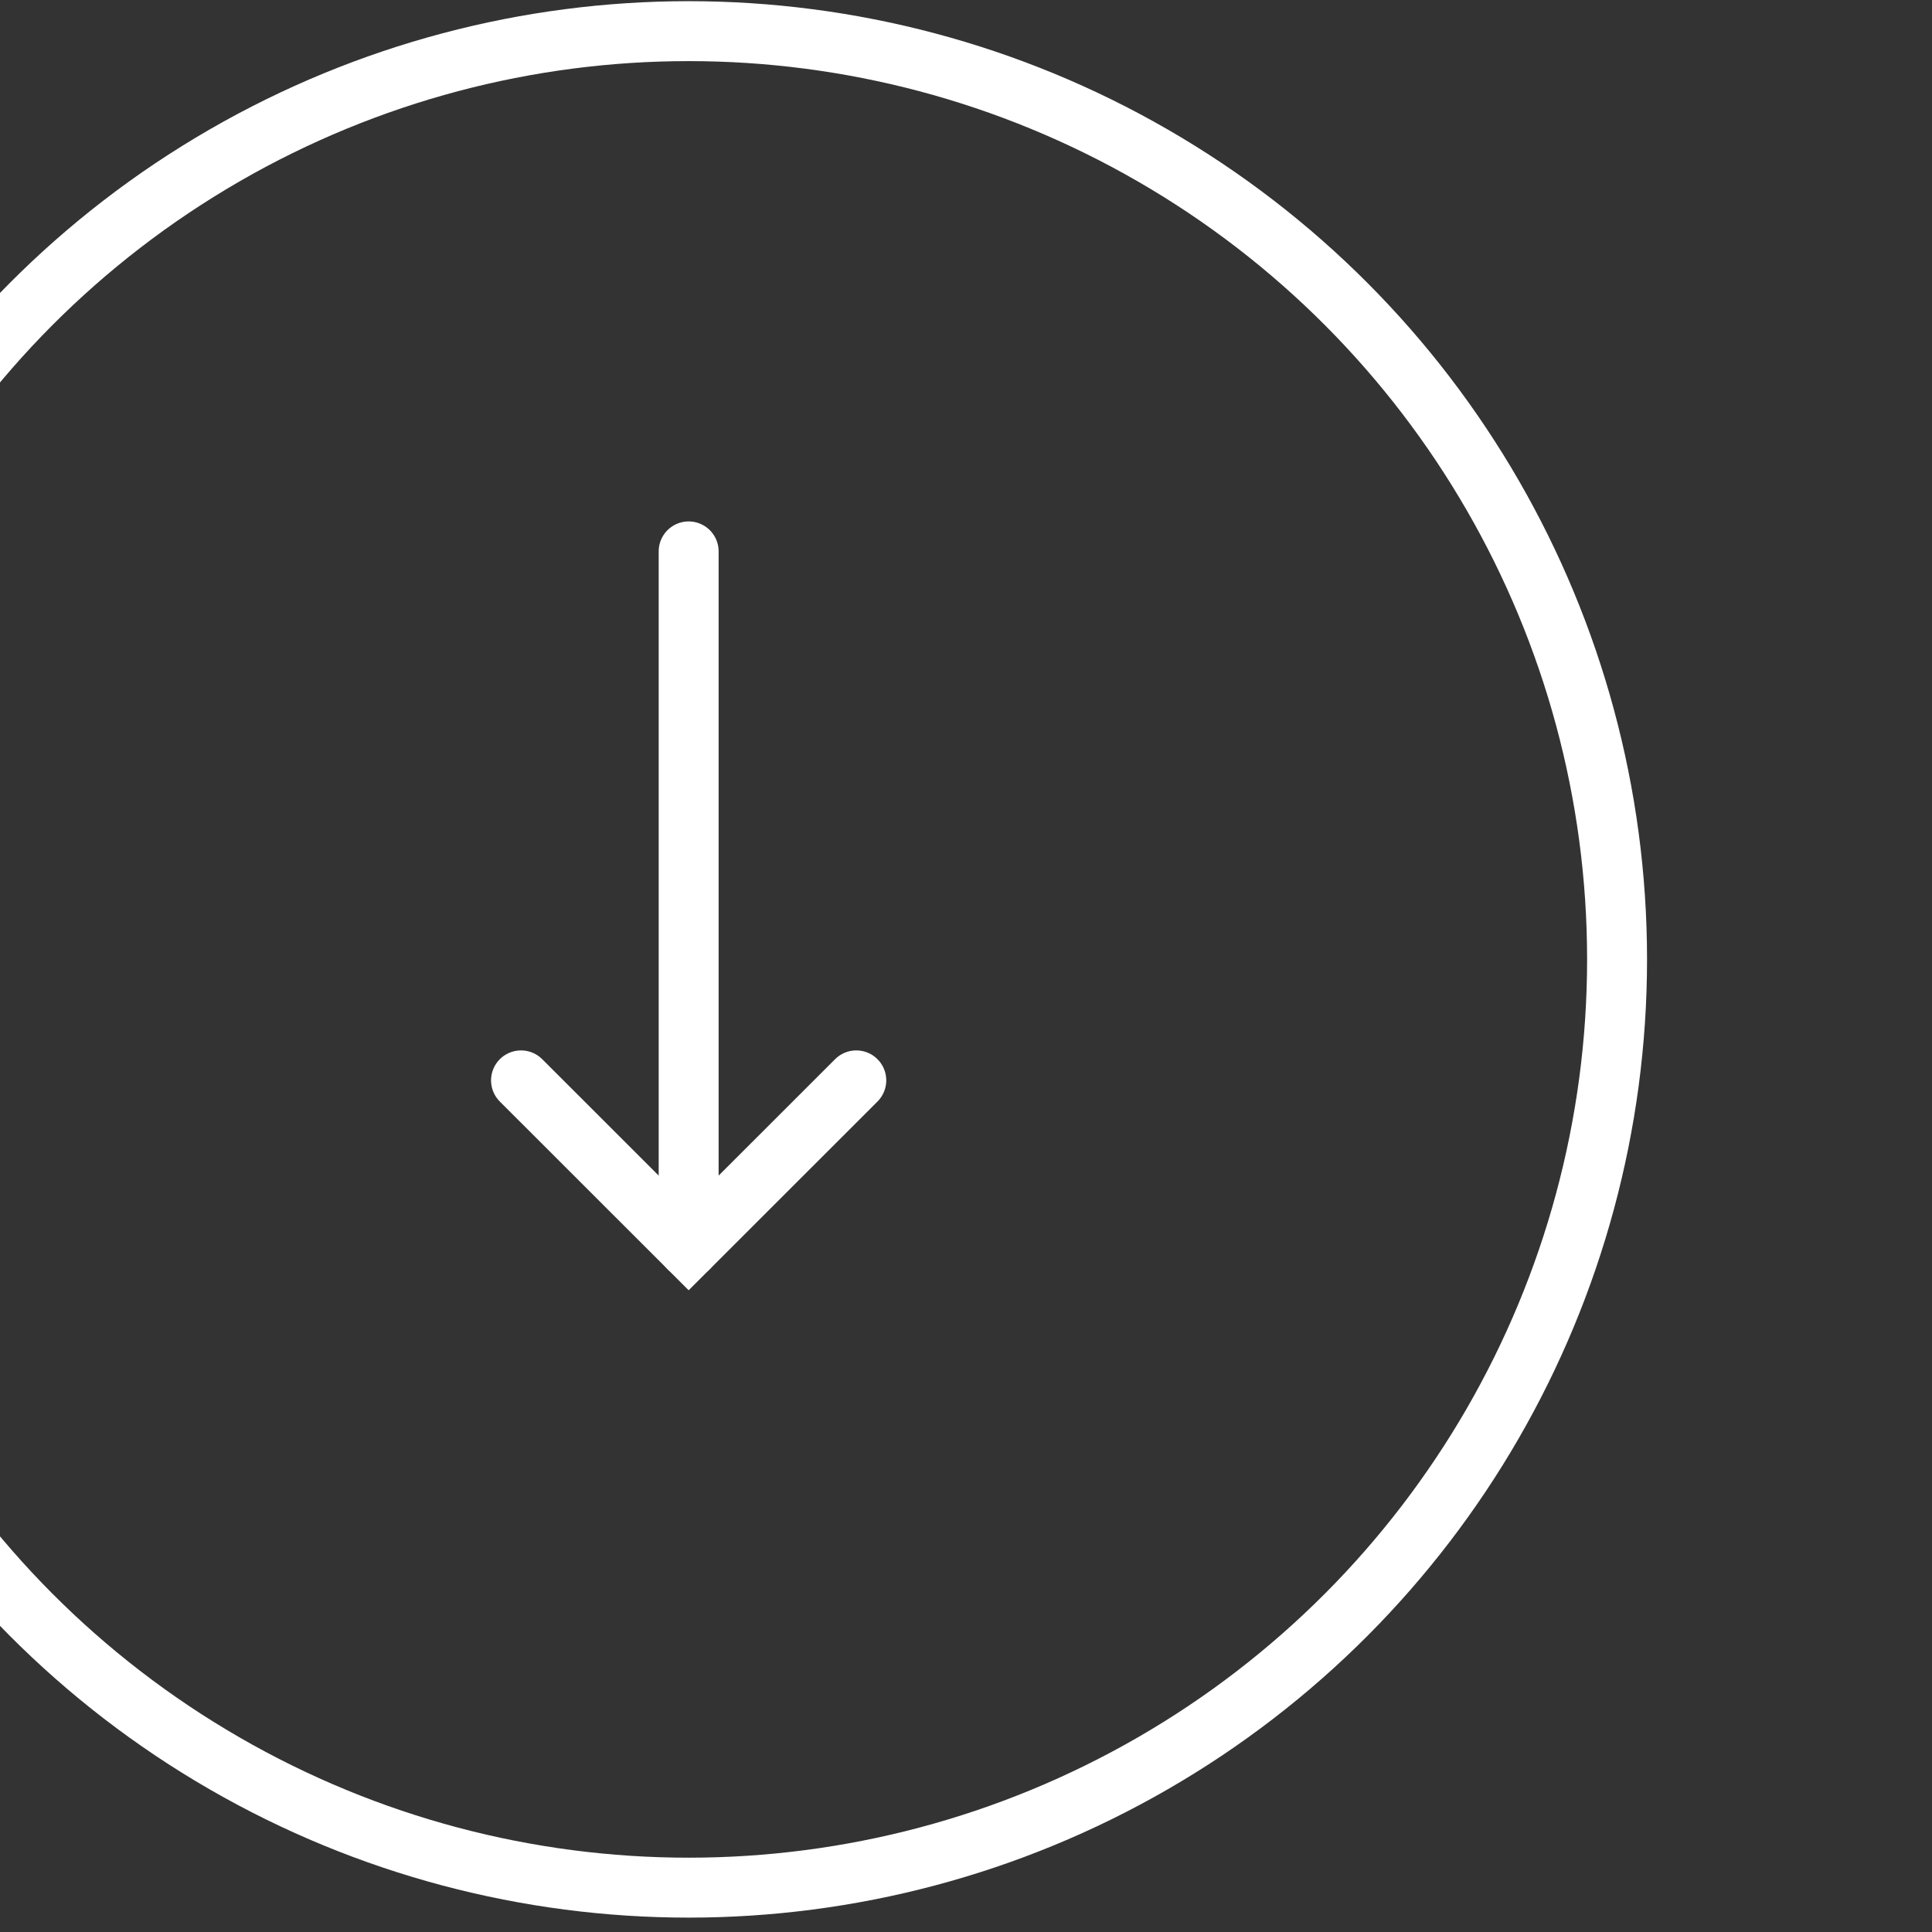 <?xml version="1.0" encoding="UTF-8" standalone="no"?> <svg xmlns="http://www.w3.org/2000/svg" xmlns:xlink="http://www.w3.org/1999/xlink" xmlns:serif="http://www.serif.com/" width="100%" height="100%" viewBox="0 0 67 67" version="1.1" xml:space="preserve" style="fill-rule:evenodd;clip-rule:evenodd;stroke-linecap:round;stroke-miterlimit:10;"><rect x="0" y="0" width="67" height="67" fill="#333333" stroke="none"/> <g transform="matrix(1,0,0,1,-51980.496,-5241.019)"> <g transform="matrix(0.547,0,0,0.435,37731.72,4329.371)"> <g transform="matrix(1,0,0,1,214.522,41.304)"> <g transform="matrix(1.827,0,0,1.048,-68922.751,-3370.39)"> <path d="M51888.801,5218.309L51888.801,5274.522" style="fill:none;"></path> <g transform="matrix(1,-0,-0,2.191,51855.542,5173.543)"> <path d="M39.076,38.797L33.259,44.614L27.442,38.797" style="fill:none;stroke:white;stroke-width:2.08px;"></path> <path d="M33.259,20.431L33.259,44.614" style="fill:none;stroke:white;stroke-width:2.08px;stroke-linejoin:round;stroke-miterlimit:1.5;"></path> </g> </g> <g transform="matrix(1.827,0,0,2.297,-68936.521,-9942.781)"> <circle cx="51896.338" cy="5256.293" r="32.217" style="fill:none;stroke:white;stroke-width:2.08px;stroke-linejoin:round;stroke-miterlimit:1.5;"></circle> </g> </g> </g> </g> </svg> 